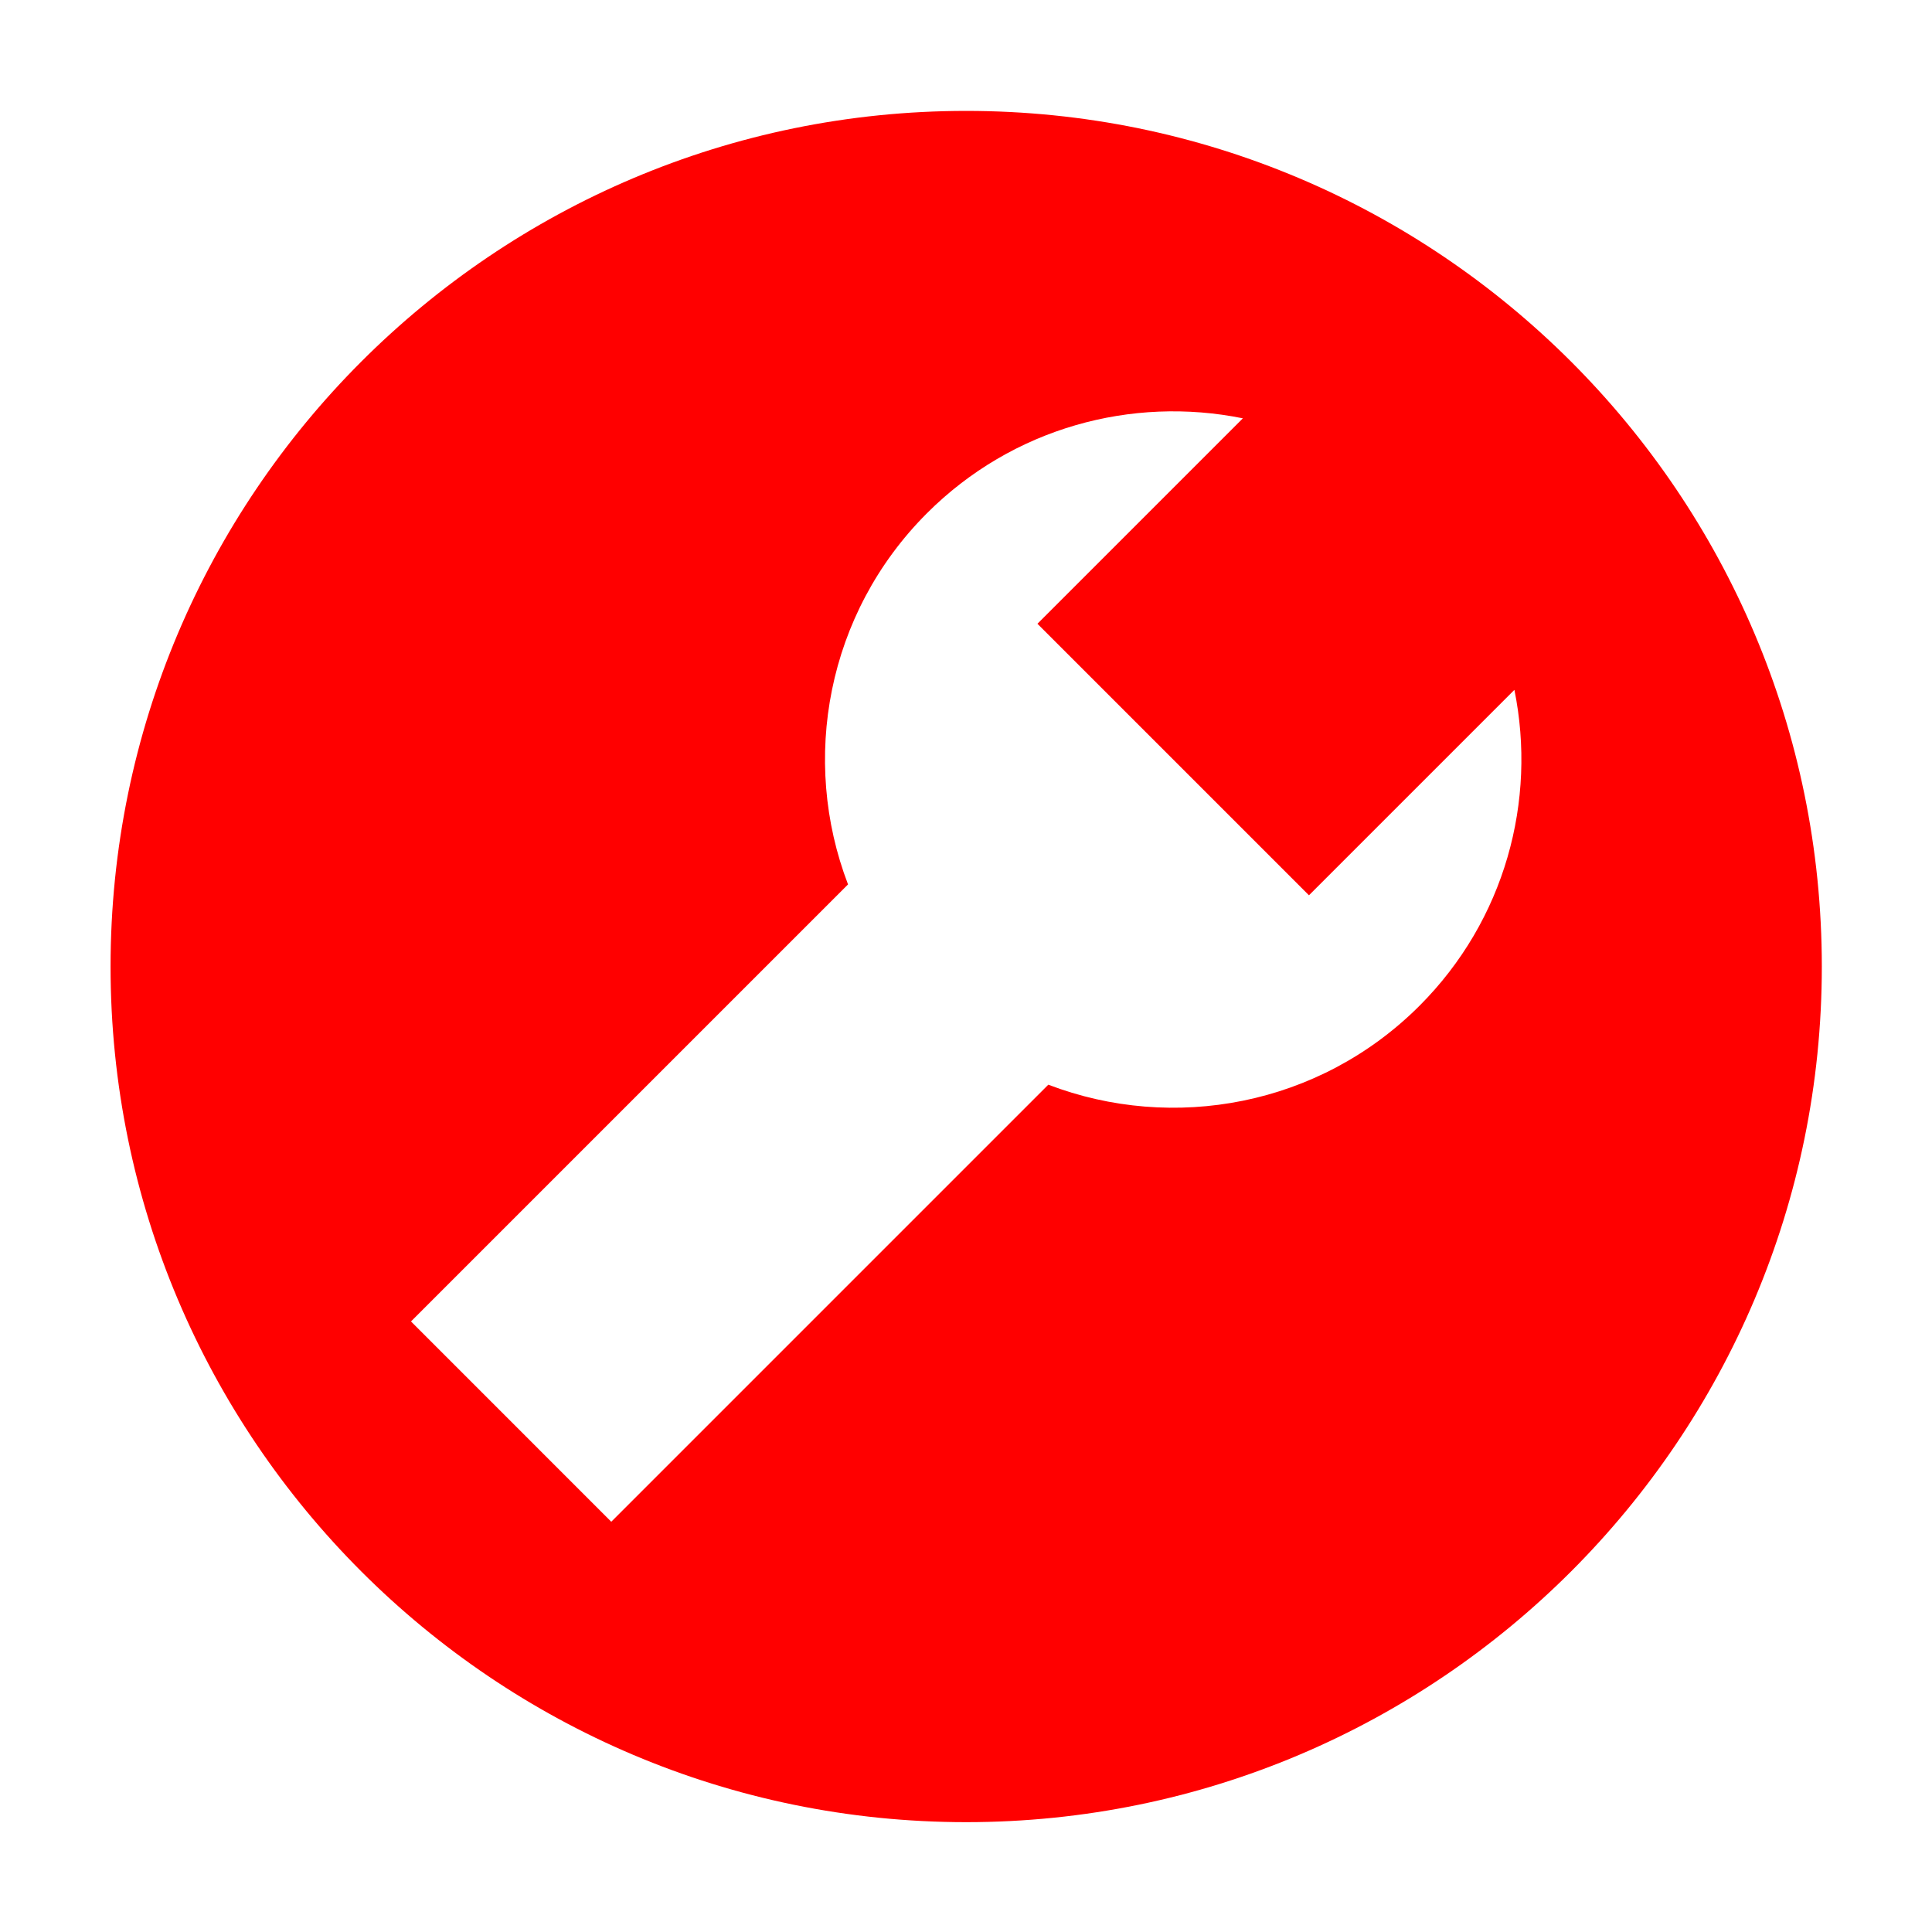 <?xml version="1.0" encoding="UTF-8" standalone="no"?>
<!DOCTYPE svg PUBLIC "-//W3C//DTD SVG 1.1//EN" "http://www.w3.org/Graphics/SVG/1.1/DTD/svg11.dtd">
<svg width="100%" height="100%" viewBox="0 0 1000 1000" version="1.1" xmlns="http://www.w3.org/2000/svg" xmlns:xlink="http://www.w3.org/1999/xlink" xml:space="preserve" xmlns:serif="http://www.serif.com/" style="fill-rule:evenodd;clip-rule:evenodd;stroke-linejoin:round;stroke-miterlimit:2;">
    <g transform="matrix(9.101,0,0,9.101,-1527.54,-4826.63)">
        <path d="M222.793,536.648C249.651,536.648 271.455,558.453 271.455,585.31C271.455,612.167 249.651,633.972 222.793,633.972C195.936,633.972 174.131,612.167 174.131,585.31C174.131,558.453 195.936,536.648 222.793,536.648ZM216.073,580.64C213.362,573.56 214.858,565.234 220.56,559.531C225.438,554.654 232.235,552.854 238.529,554.132L226.845,565.816L242.287,581.258L253.971,569.574C255.249,575.868 253.449,582.665 248.572,587.543C242.869,593.246 234.543,594.741 227.464,592.03L202.608,616.886L191.217,605.495L216.073,580.64Z" style="fill:rgb(255,0,0);"/>
    </g>
</svg>
